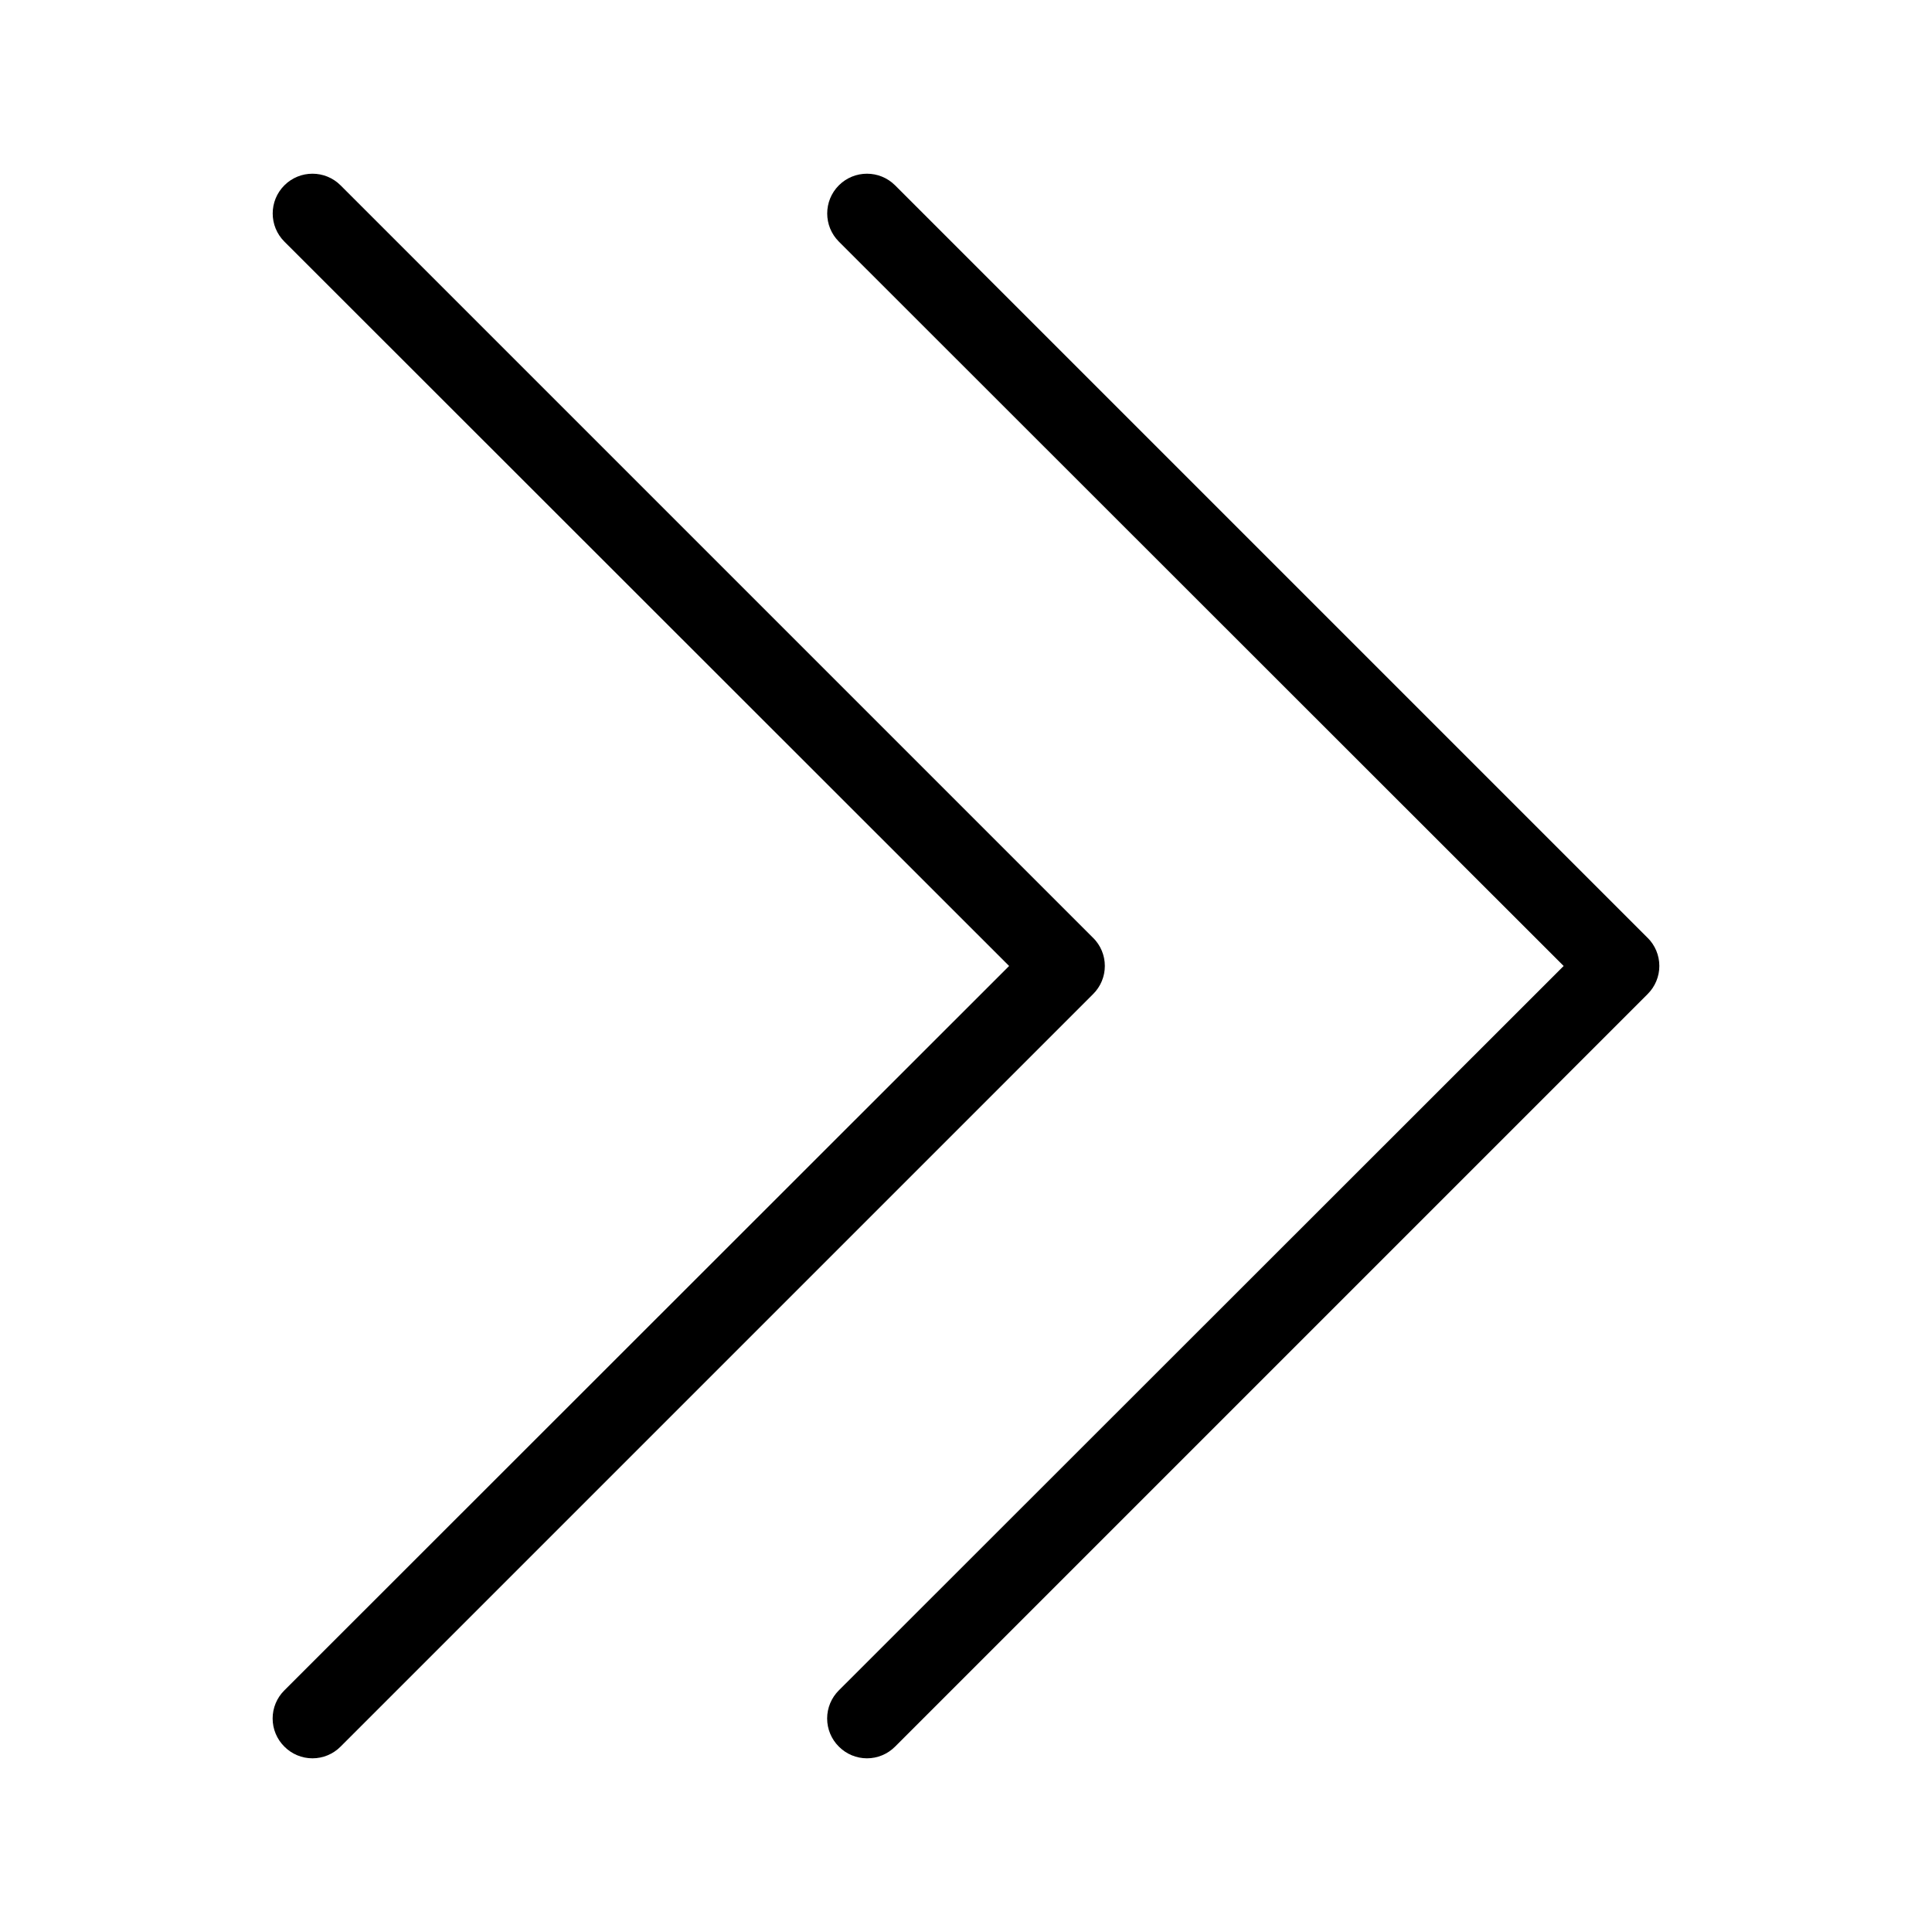 <?xml version="1.0" encoding="UTF-8"?>
<!-- Uploaded to: ICON Repo, www.svgrepo.com, Generator: ICON Repo Mixer Tools -->
<svg fill="#000000" width="800px" height="800px" version="1.1" viewBox="144 144 512 512" xmlns="http://www.w3.org/2000/svg">
 <g>
  <path d="m433.69 392.55-199.43-199.43c-4.113-4.113-10.789-4.113-14.902 0-4.117 4.117-4.117 10.789 0 14.906l192.07 191.97-192.07 191.97c-1.988 1.969-3.106 4.652-3.106 7.449 0 2.801 1.117 5.484 3.106 7.453 1.969 1.988 4.652 3.106 7.449 3.106 2.801 0 5.484-1.117 7.453-3.106l199.43-199.43c1.988-1.969 3.106-4.652 3.106-7.449 0-2.801-1.117-5.484-3.106-7.453z"/>
  <path d="m580.64 392.55-199.43-199.43c-4.117-4.113-10.789-4.113-14.906 0-4.113 4.117-4.113 10.789 0 14.906l192.08 191.97-192.08 191.97c-1.984 1.969-3.102 4.652-3.102 7.449 0 2.801 1.117 5.484 3.102 7.453 1.973 1.988 4.656 3.106 7.453 3.106 2.801 0 5.481-1.117 7.453-3.106l199.43-199.43c1.984-1.969 3.102-4.652 3.102-7.449 0-2.801-1.117-5.484-3.102-7.453z"/>
 </g>
</svg>
